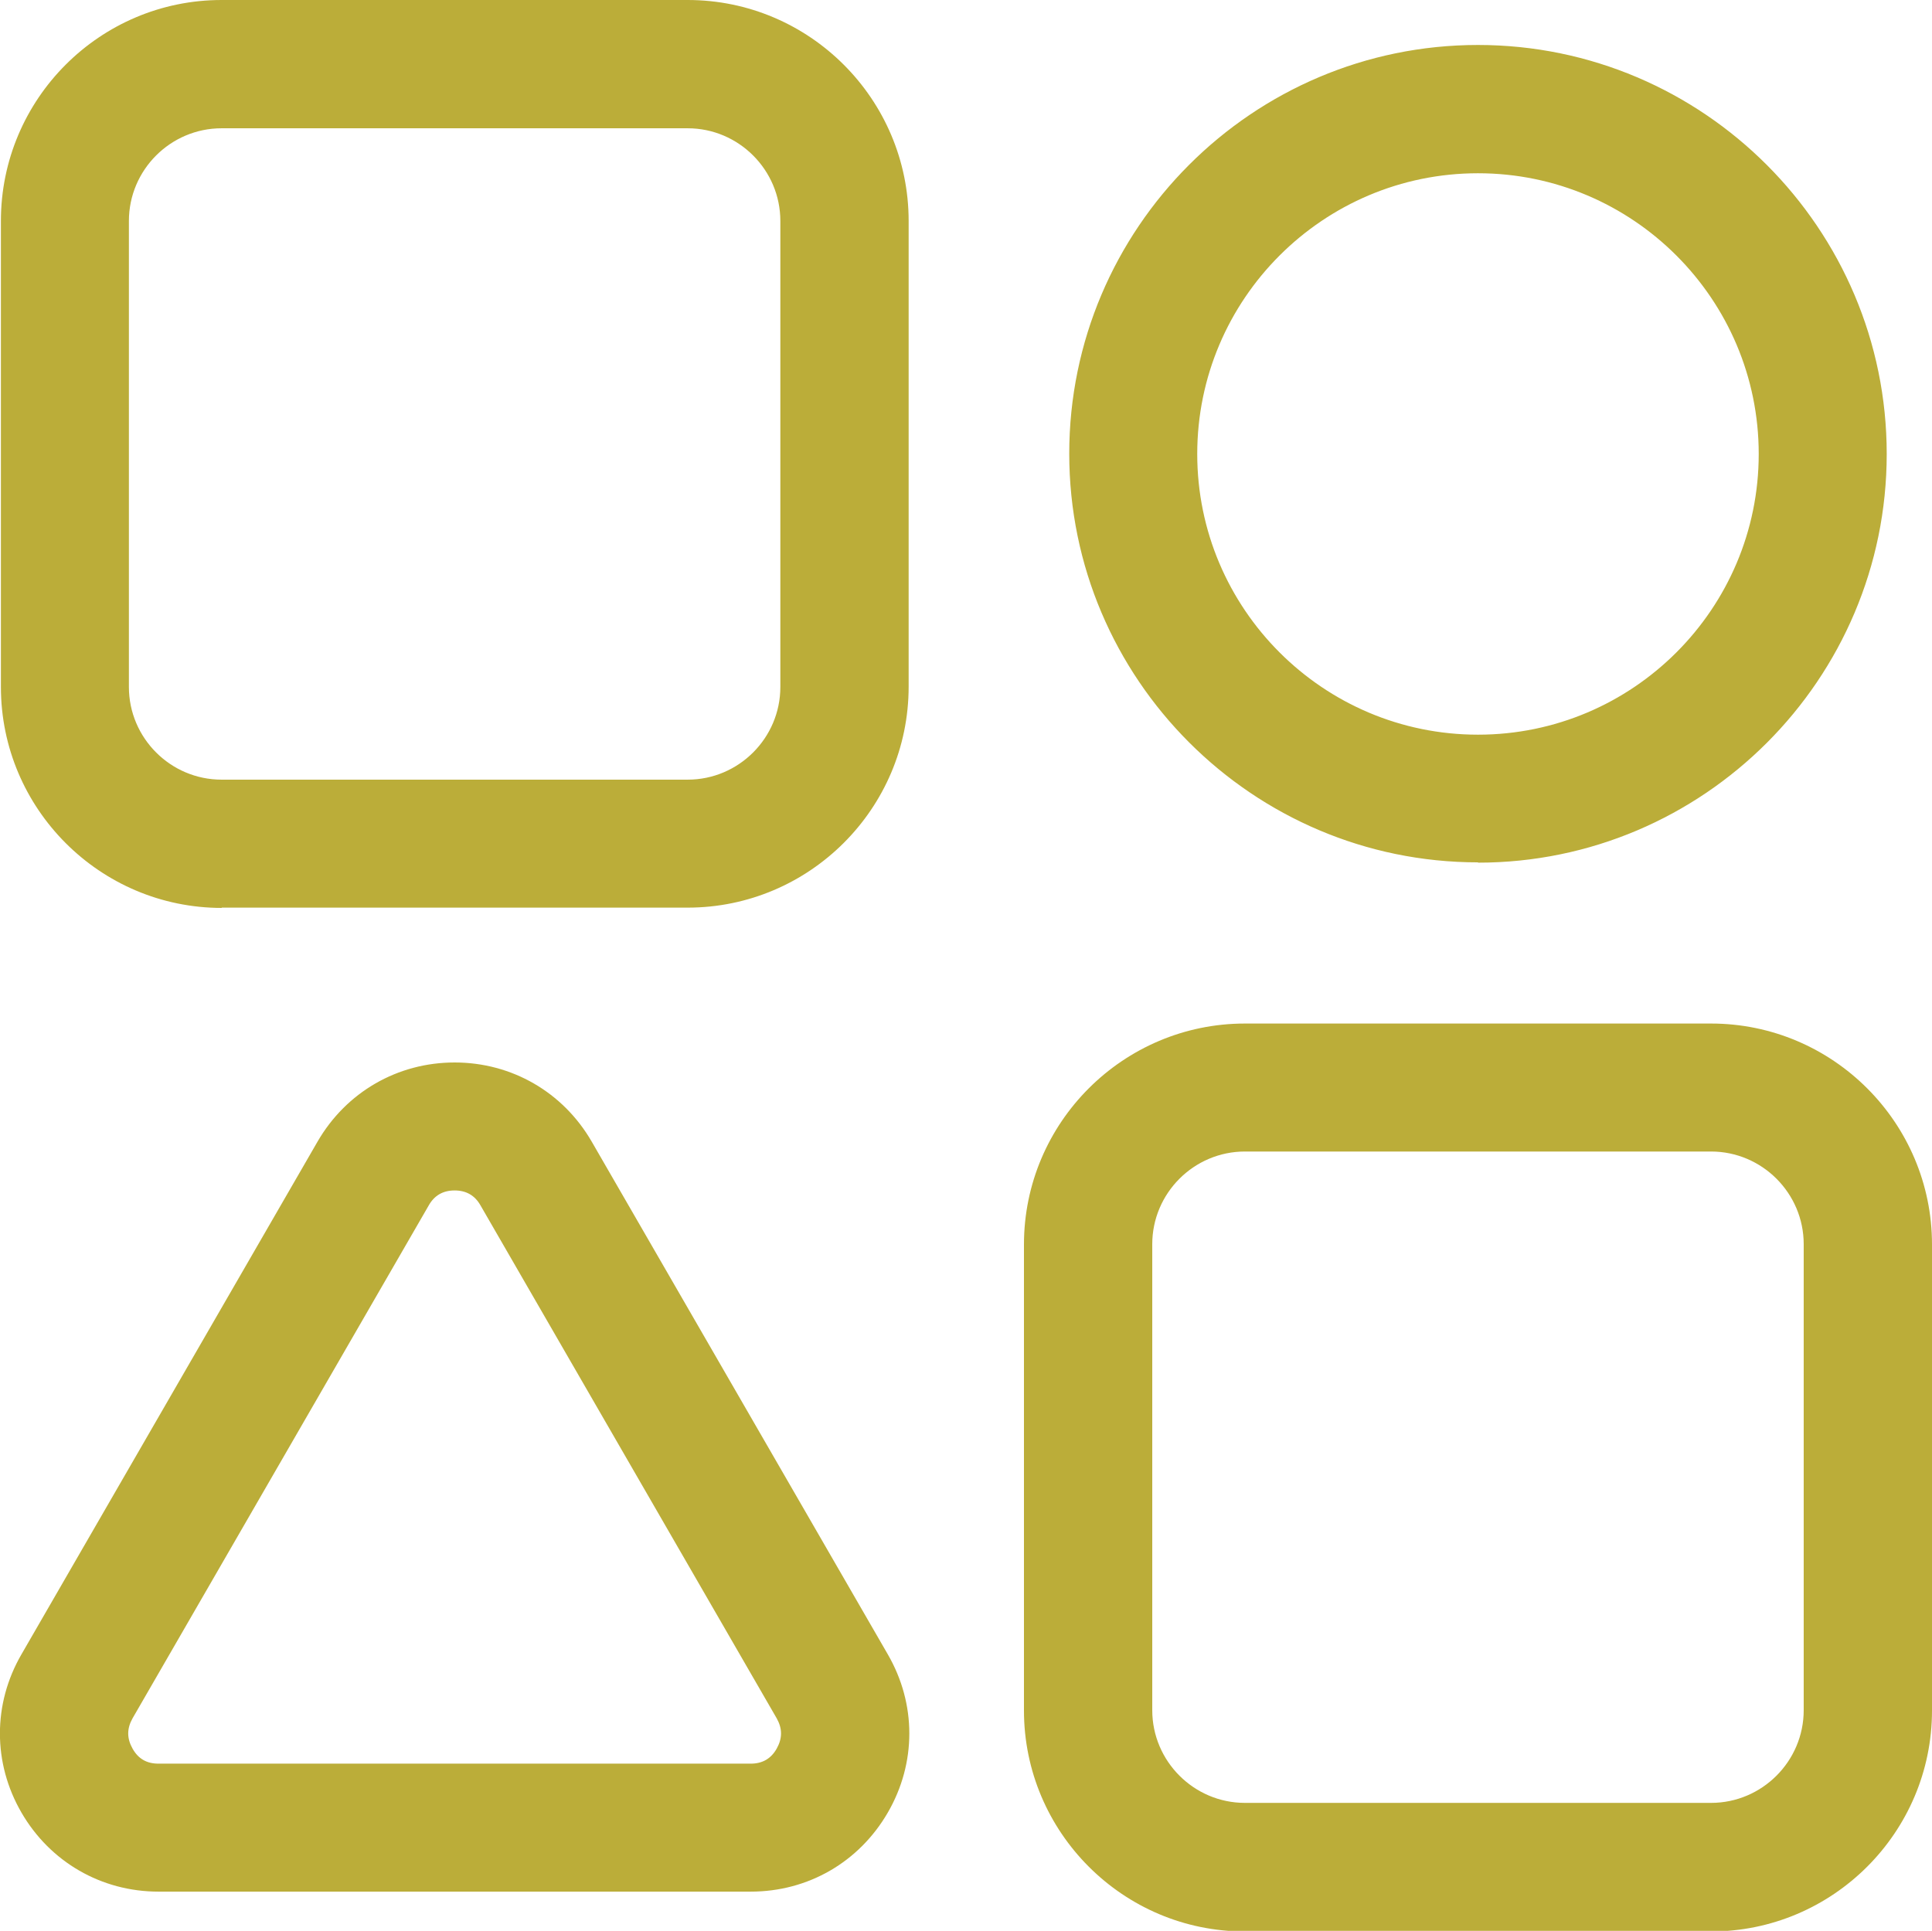 <?xml version="1.0" encoding="UTF-8"?><svg id="Layer_1" xmlns="http://www.w3.org/2000/svg" viewBox="0 0 64 63.97"><defs><style>.cls-1{fill:#bbad39;}</style></defs><path class="cls-1" d="m7.34,30.07h15.44c4.03,0,7.32-3.28,7.32-7.32V7.32c0-4.03-3.28-7.32-7.32-7.32H7.34C3.31,0,.03,3.28.03,7.32v15.44c0,4.03,3.28,7.32,7.32,7.32ZM4.27,7.32c0-1.69,1.38-3.07,3.07-3.07h15.44c1.69,0,3.07,1.38,3.07,3.07v15.44c0,1.69-1.38,3.07-3.07,3.07H7.34c-1.69,0-3.07-1.38-3.07-3.07V7.32Zm52.41,26.59h-15.44c-4.03,0-7.32,3.28-7.32,7.32v15.44c0,4.03,3.28,7.32,7.32,7.32h15.44c4.03,0,7.32-3.28,7.32-7.32v-15.44c0-4.03-3.28-7.32-7.32-7.32Zm3.07,22.75c0,1.69-1.38,3.07-3.07,3.07h-15.44c-1.69,0-3.07-1.38-3.07-3.07v-15.44c0-1.69,1.38-3.07,3.07-3.07h15.44c1.69,0,3.07,1.38,3.07,3.07v15.44Zm-10.79-28.08c7.47,0,13.54-6.08,13.54-13.54S56.43,1.49,48.96,1.49s-13.54,6.08-13.54,13.54,6.08,13.54,13.54,13.54Zm0-22.84c5.13,0,9.3,4.17,9.3,9.3s-4.17,9.3-9.3,9.3-9.3-4.17-9.3-9.3,4.17-9.3,9.3-9.3Zm-29.36,32.08c-.95-1.64-2.65-2.62-4.54-2.62s-3.59.98-4.54,2.62L.71,54.81c-.95,1.64-.95,3.6,0,5.24.95,1.64,2.65,2.62,4.54,2.62h19.62c1.9,0,3.59-.98,4.54-2.62.95-1.64.95-3.6,0-5.24l-9.81-16.99Zm6.13,20.11c-.19.34-.48.5-.86.5H5.25c-.39,0-.67-.16-.86-.5-.19-.34-.19-.66,0-1l9.81-16.99c.19-.34.48-.5.86-.5s.67.16.86.5l9.81,16.99c.19.34.19.66,0,1h0Z"/></svg>